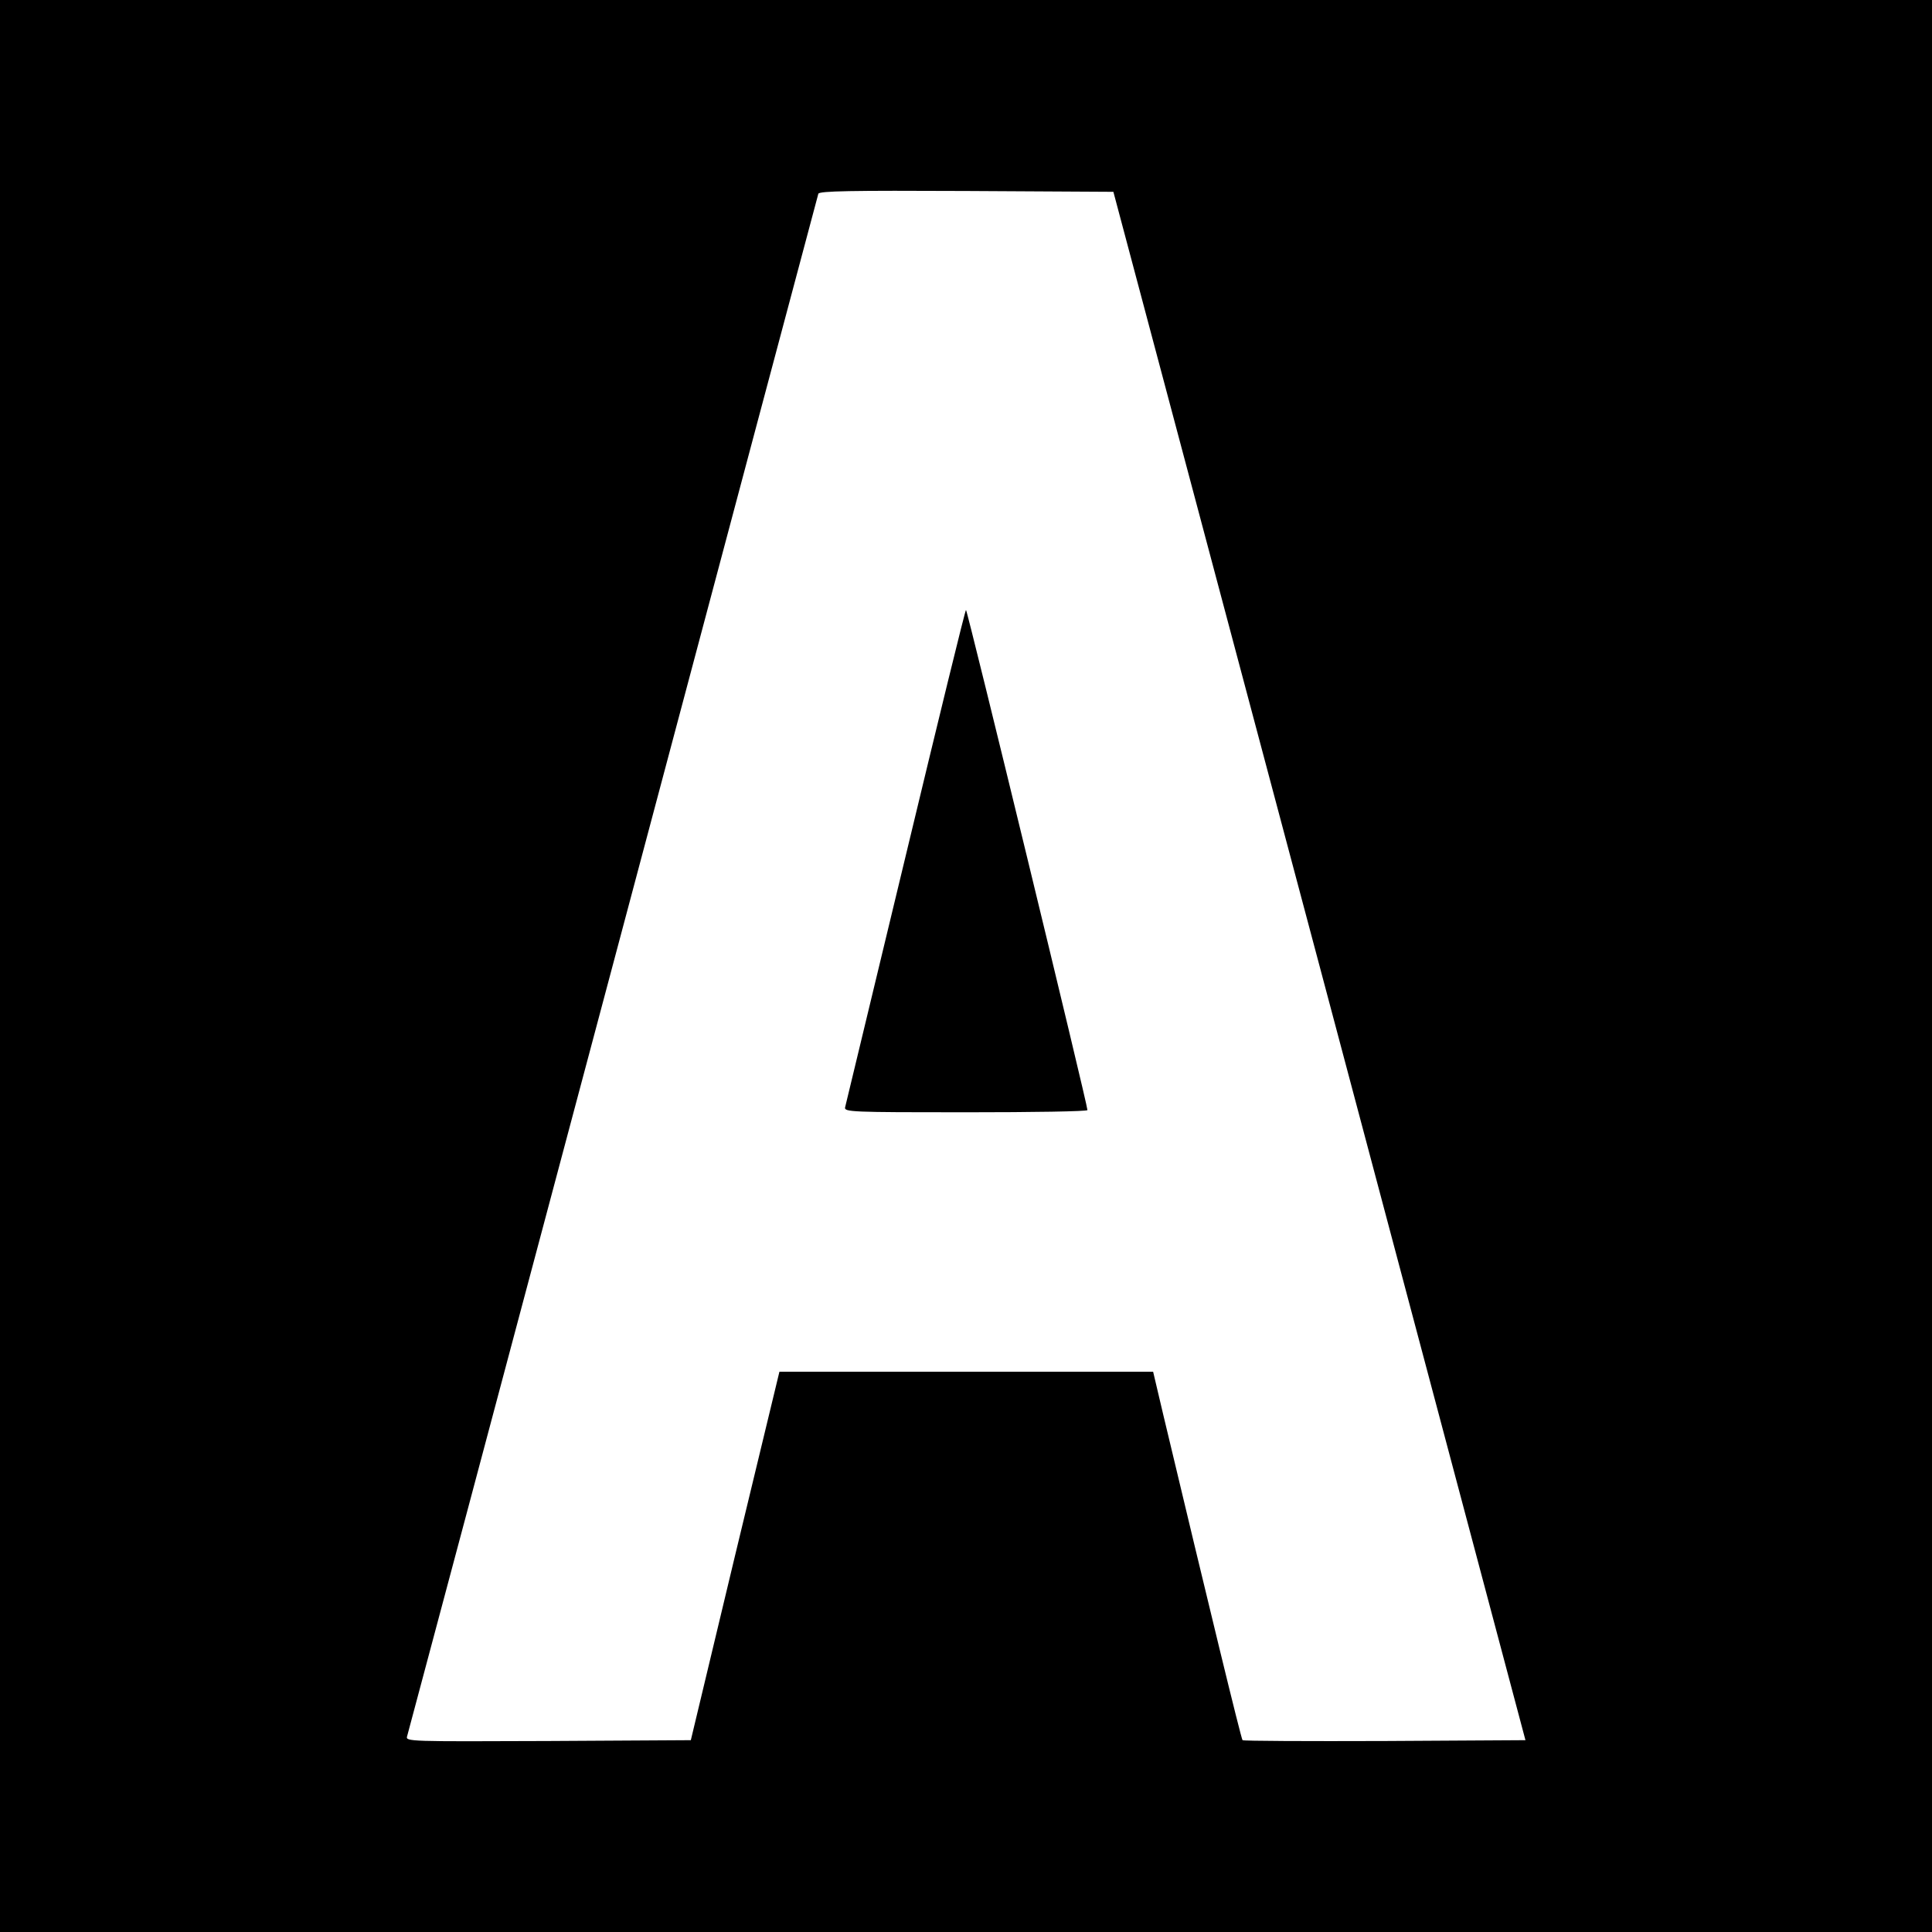 <?xml version="1.0" standalone="no"?>
<!DOCTYPE svg PUBLIC "-//W3C//DTD SVG 20010904//EN"
 "http://www.w3.org/TR/2001/REC-SVG-20010904/DTD/svg10.dtd">
<svg version="1.0" xmlns="http://www.w3.org/2000/svg"
 width="700pt" height="700pt" viewBox="0 0 700 700"
 preserveAspectRatio="xMidYMid meet">
<g transform="translate(0,700) scale(0.1,-0.1)"
fill="#000000" stroke="none">
<path d="M0 3500 l0 -3500 3500 0 3500 0 0 3500 0 3500 -3500 0 -3500 0 0
-3500z m4781 0 l746 -2805 -510 -3 c-281 -1 -512 0 -515 3 -5 4 -126 503 -287
1178 l-37 157 -677 0 -677 0 -161 -667 -160 -668 -517 -3 c-504 -2 -517 -2
-511 17 3 10 339 1269 746 2797 407 1529 742 2785 744 2792 4 10 116 12 537
10 l532 -3 747 -2805z"/>
<path d="M3281 3897 c-118 -490 -217 -900 -219 -909 -4 -17 22 -18 437 -18
242 0 441 3 441 8 1 17 -435 1812 -440 1812 -3 0 -101 -402 -219 -893z"/>
</g>
</svg>
